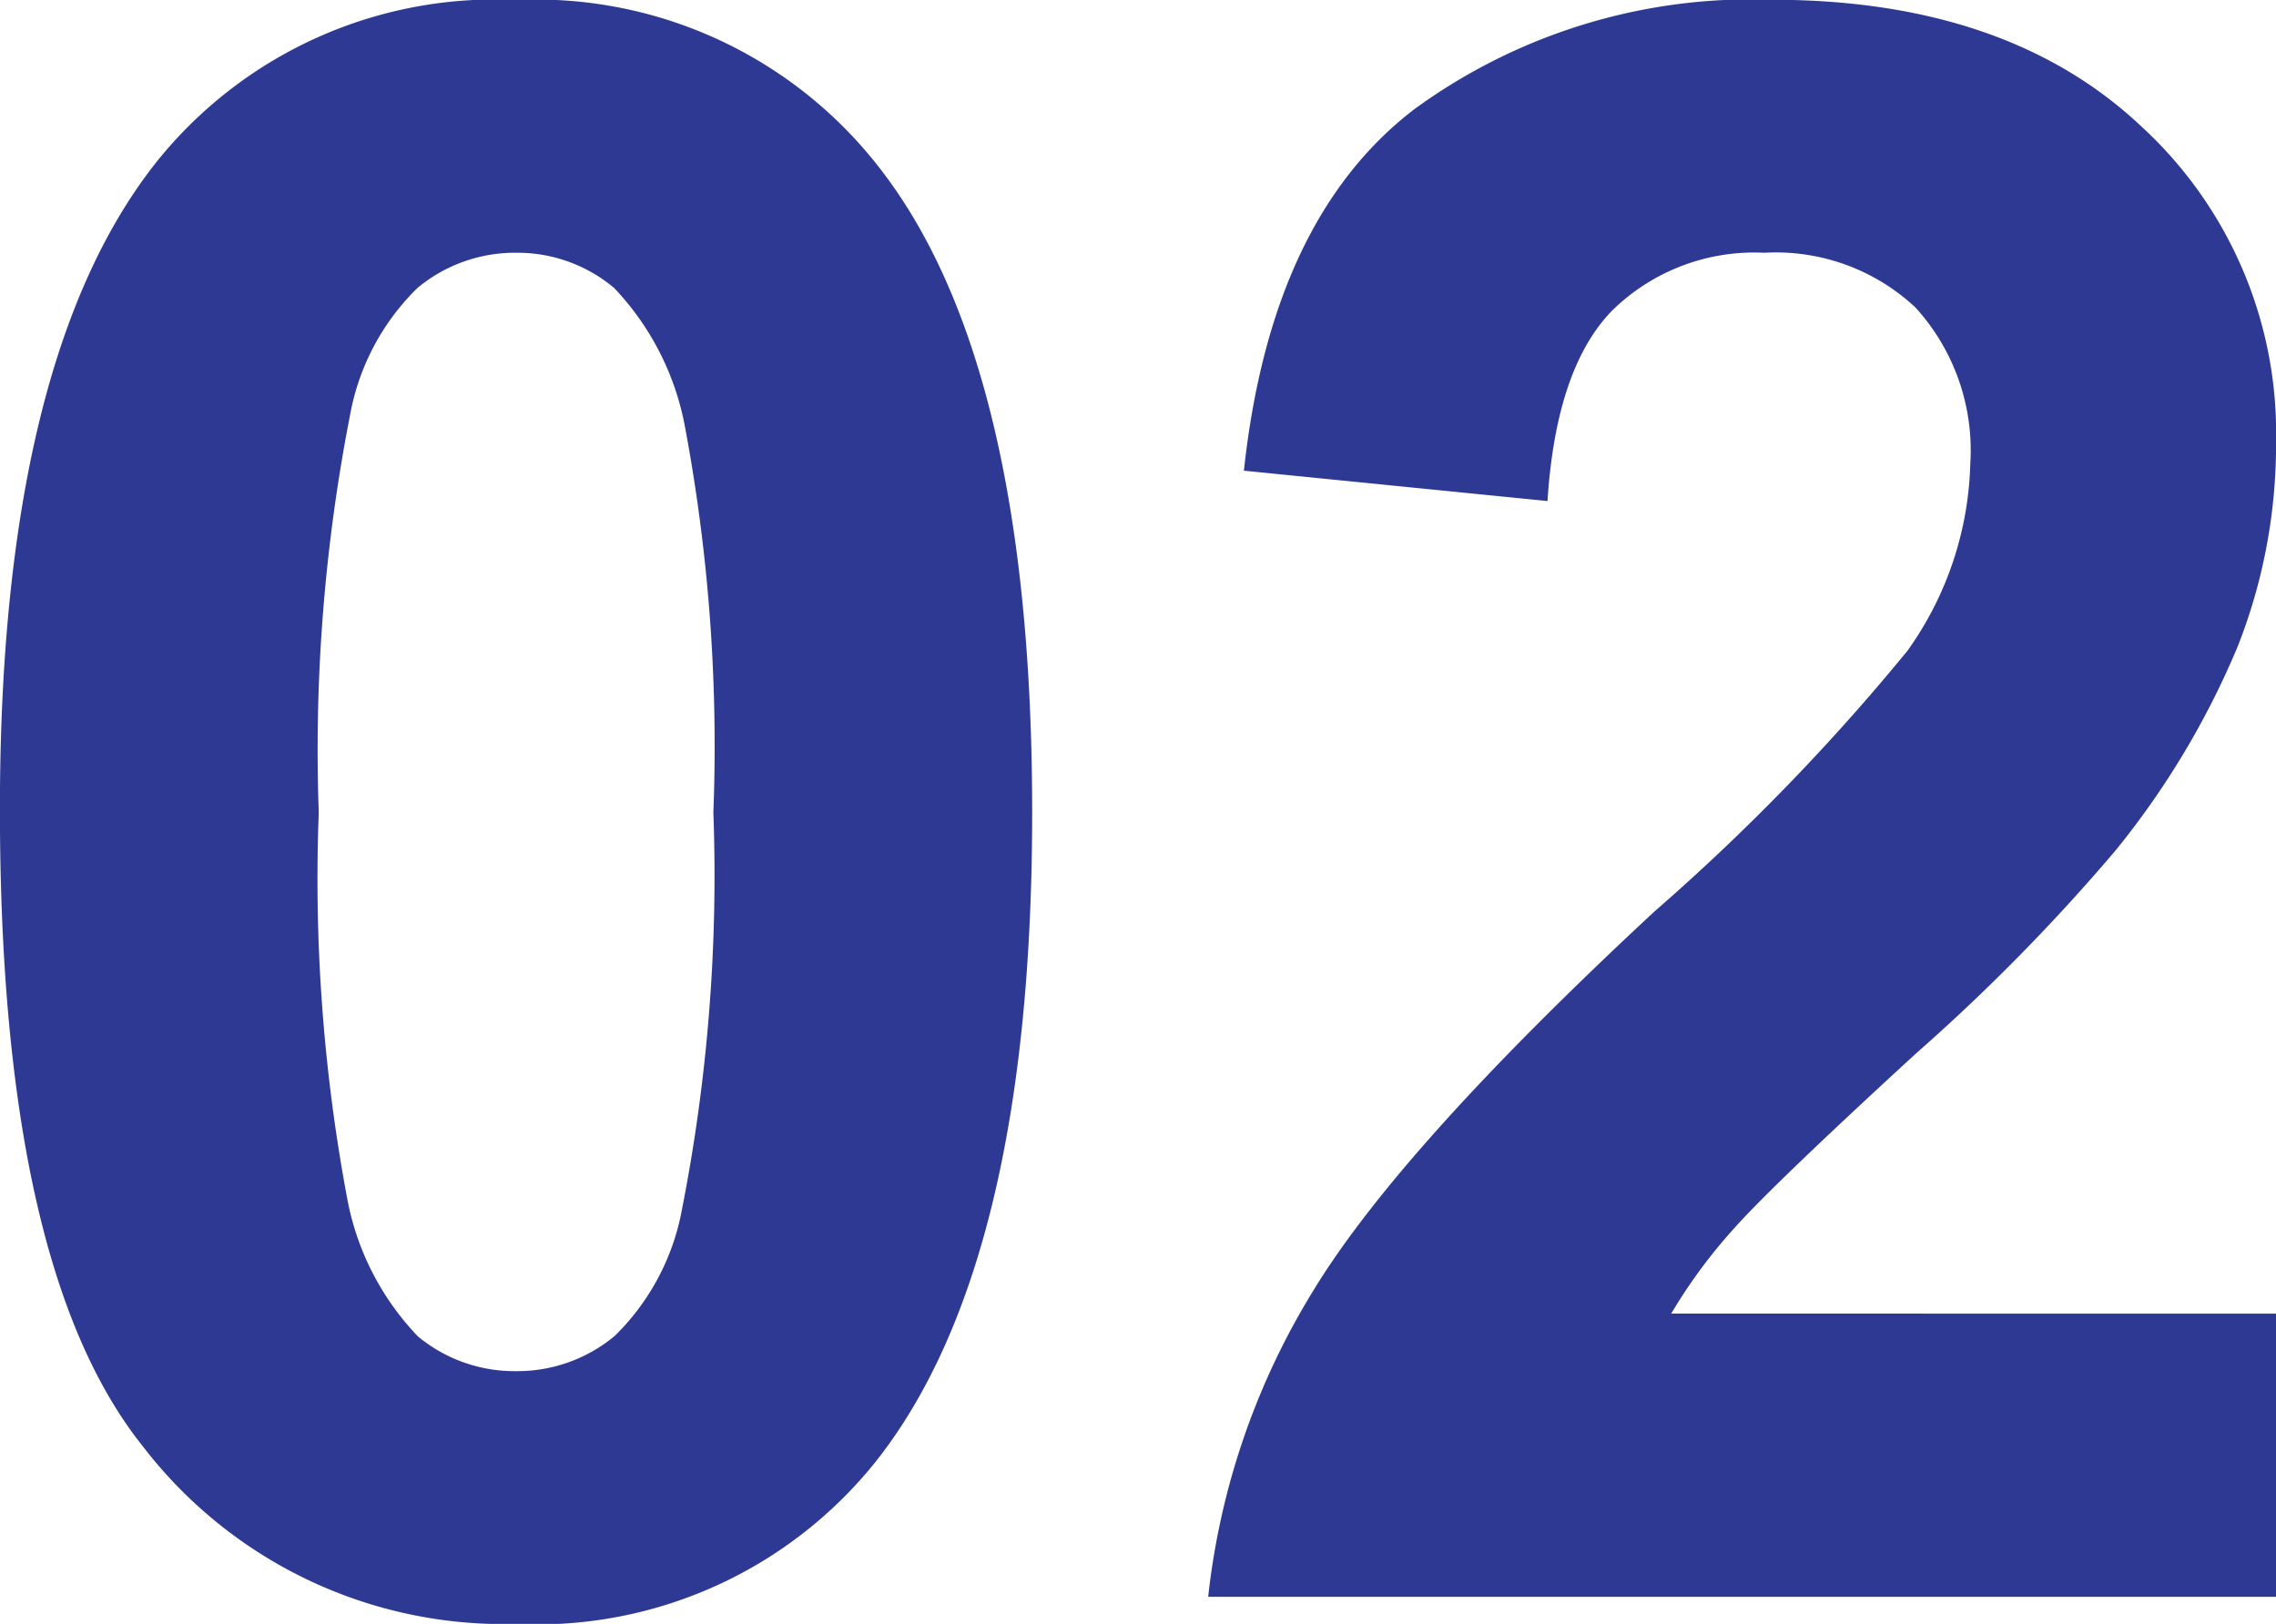 <svg xmlns="http://www.w3.org/2000/svg" width="56.057" height="40" viewBox="0 0 56.057 40">
  <path id="パス_1512" data-name="パス 1512" d="M14.433-29.469a10.694,10.694,0,0,1,8.892,4.061q3.819,4.81,3.819,15.952,0,11.116-3.845,15.979a10.676,10.676,0,0,1-8.866,4.008,11.2,11.2,0,0,1-9.213-4.4q-3.5-4.4-3.5-15.671,0-11.062,3.845-15.925A10.676,10.676,0,0,1,14.433-29.469Zm0,6.226a3.747,3.747,0,0,0-2.43.868,5.831,5.831,0,0,0-1.656,3.113,42.961,42.961,0,0,0-.774,9.806A42.646,42.646,0,0,0,10.267.017,6.661,6.661,0,0,0,12.016,3.45a3.73,3.73,0,0,0,2.417.855,3.747,3.747,0,0,0,2.43-.868A5.831,5.831,0,0,0,18.518.324a42.582,42.582,0,0,0,.774-9.78,42.646,42.646,0,0,0-.694-9.472,6.754,6.754,0,0,0-1.749-3.447A3.7,3.7,0,0,0,14.433-23.243ZM57.779,2.889V9.863h-26.3A18.133,18.133,0,0,1,34.04,2.368q2.136-3.54,8.438-9.392A53.094,53.094,0,0,0,48.7-13.437a8.264,8.264,0,0,0,1.549-4.6A5.227,5.227,0,0,0,48.9-21.894a5.033,5.033,0,0,0-3.725-1.349,5,5,0,0,0-3.739,1.416q-1.389,1.416-1.6,4.7l-7.477-.748q.668-6.2,4.192-8.9a14.072,14.072,0,0,1,8.812-2.7q5.795,0,9.106,3.126a10.257,10.257,0,0,1,3.311,7.776,13.543,13.543,0,0,1-.948,5.037,20.485,20.485,0,0,1-3,5.01,48.09,48.09,0,0,1-4.913,5q-3.552,3.26-4.5,4.329a12.961,12.961,0,0,0-1.535,2.084Z" transform="translate(-1.722 29.469)" fill="#2e3993"/>
</svg>
